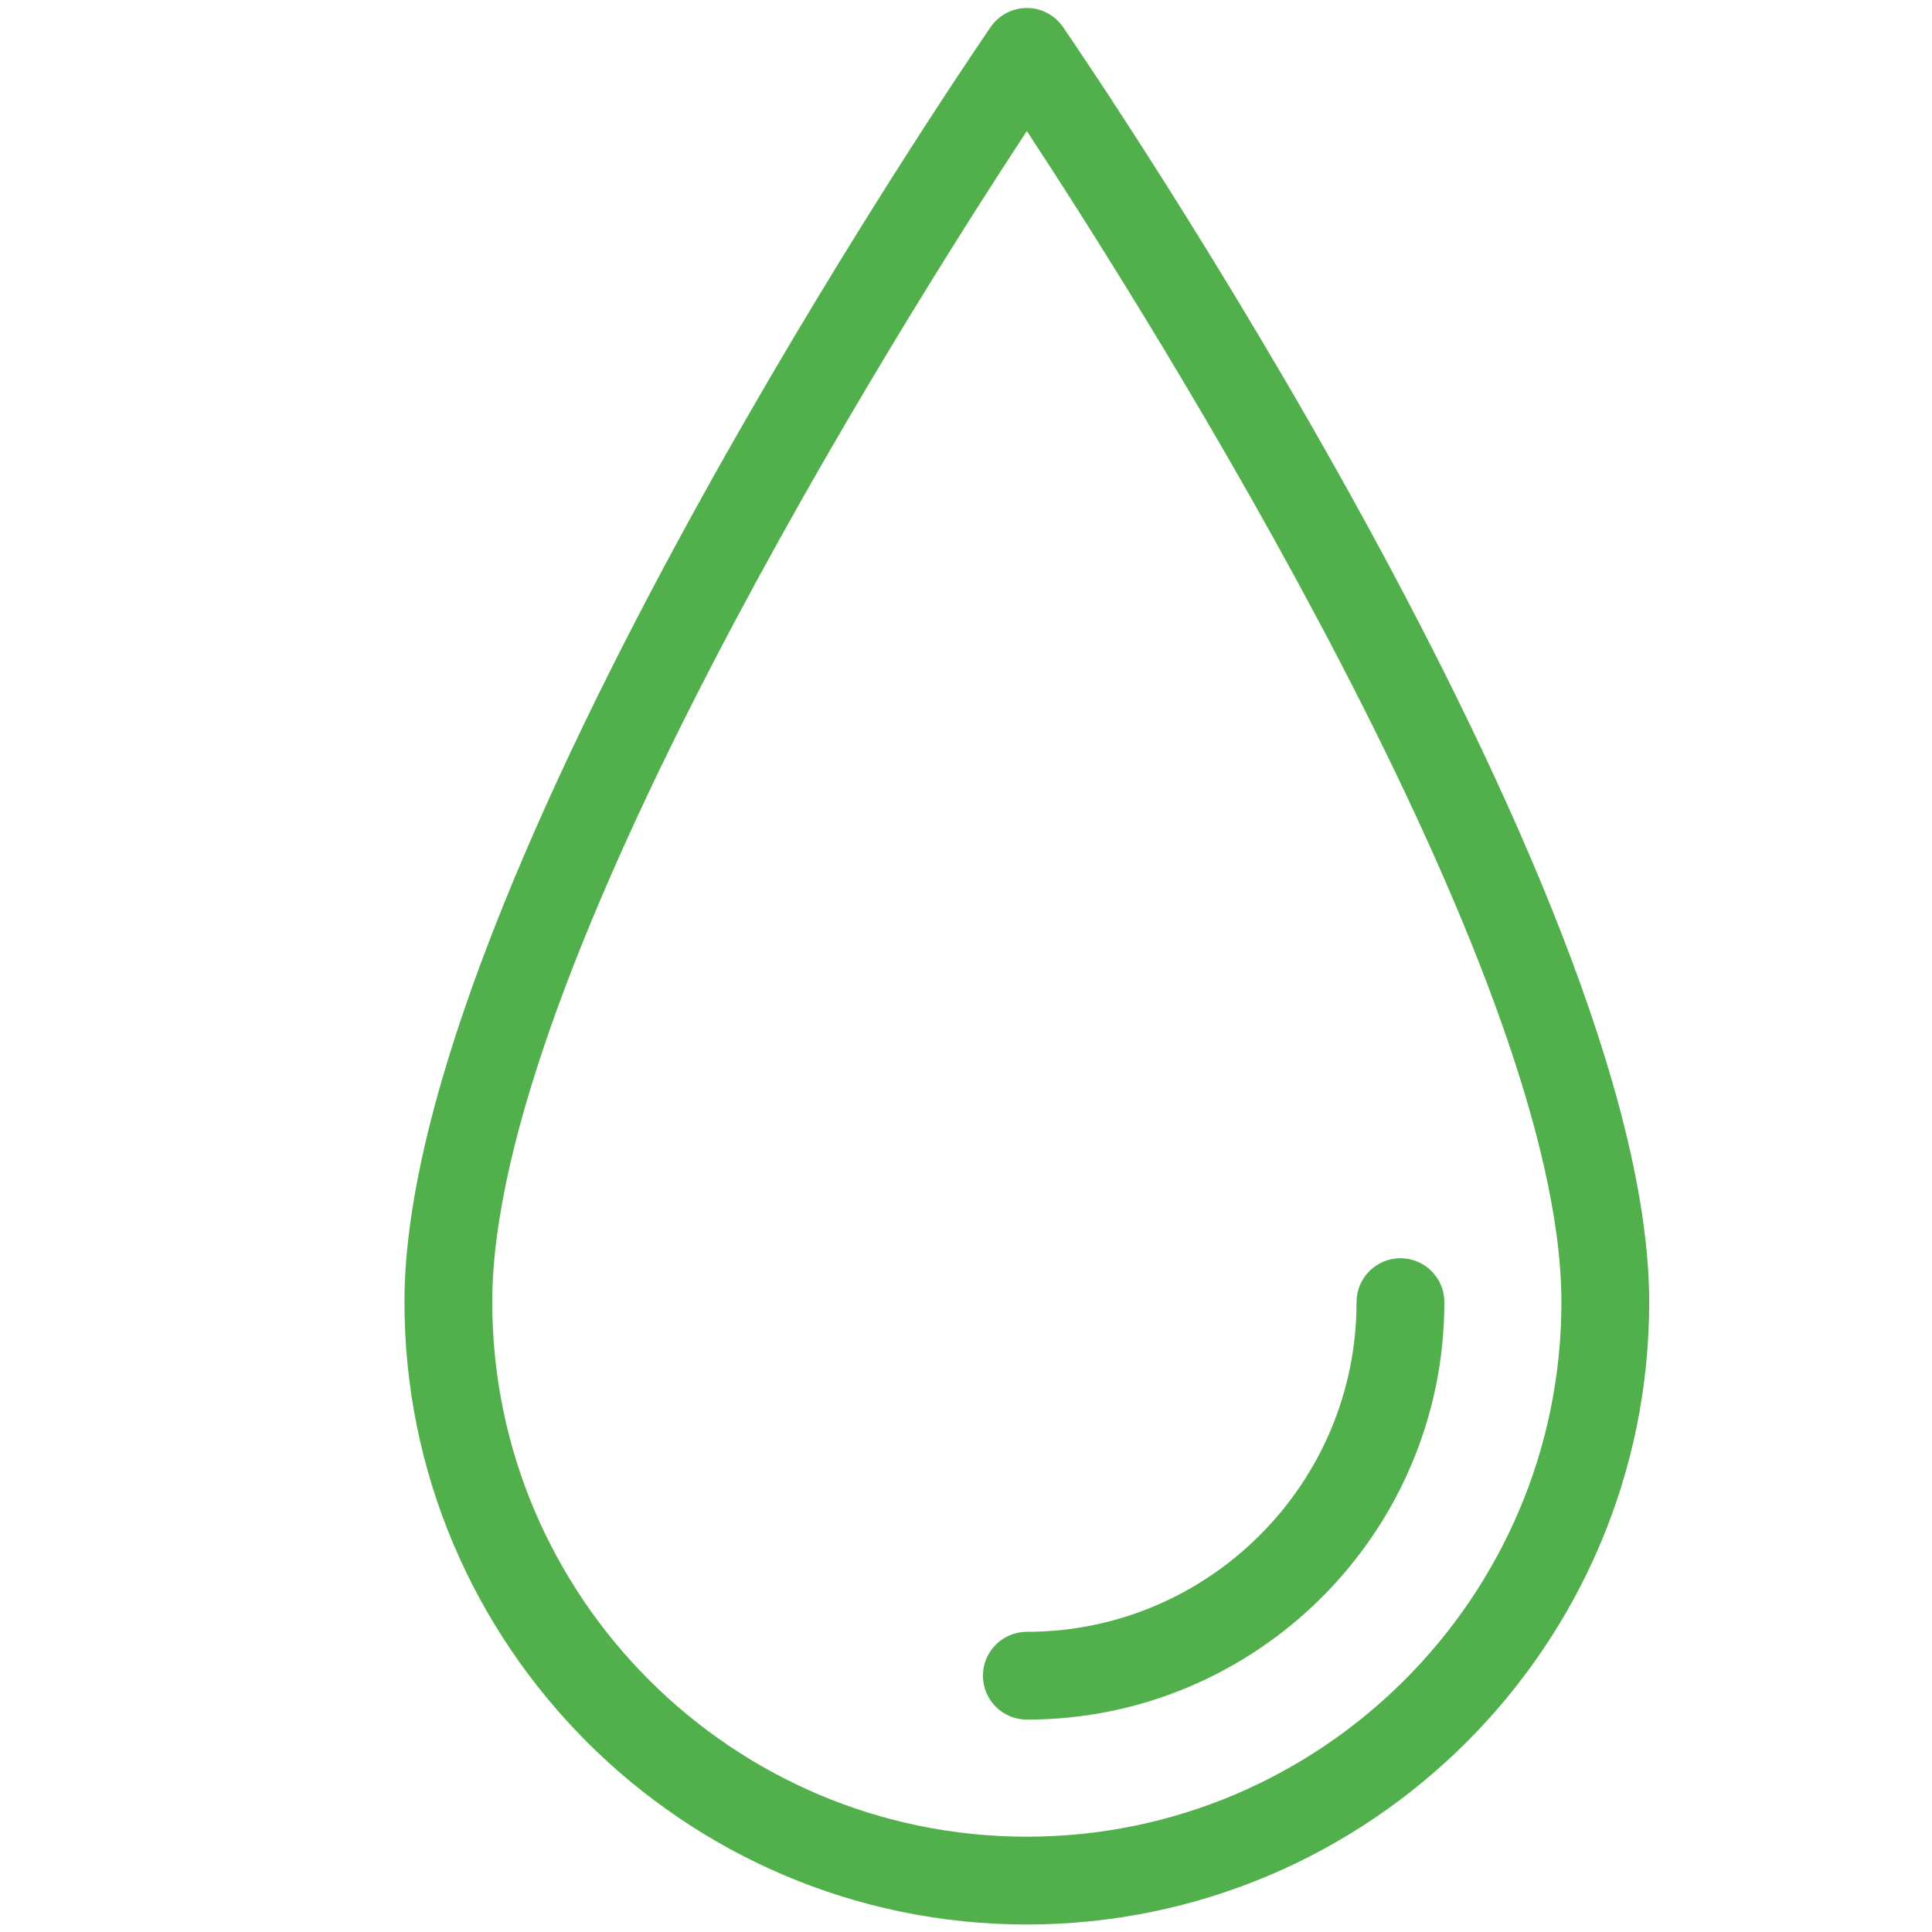 <?xml version="1.0" encoding="UTF-8" standalone="no"?>
<svg
   xmlns:dc="http://purl.org/dc/elements/1.1/"
   xmlns:cc="http://creativecommons.org/ns#"
   xmlns:rdf="http://www.w3.org/1999/02/22-rdf-syntax-ns#"
   xmlns:svg="http://www.w3.org/2000/svg"
   xmlns="http://www.w3.org/2000/svg"
   viewBox="0 0 439.977 439.977"
   height="439.977"
   width="439.977"
   xml:space="preserve"
   id="svg2"
   version="1.1"><defs
     id="defs6"><clipPath
       id="clipPath18"
       clipPathUnits="userSpaceOnUse"><path
         id="path16"
         d="M 0,329.983 H 329.983 V 0 H 0 Z" /></clipPath></defs><g
     transform="matrix(1.333,0,0,-1.333,0,439.977)"
     id="g10"><g
       id="g12"><g
         clip-path="url(#clipPath18)"
         id="g14"><g
           transform="translate(175.426,16.282)"
           id="g20"><path
             id="path22"
             style="fill:#52b04c;fill-opacity:1;fill-rule:nonzero;stroke:none"
             d="M 0,0 C -50.358,0 -91.327,40.969 -91.327,91.327 -91.327,147.933 -21.455,258.72 0,291.4 21.455,258.72 91.326,147.934 91.326,91.327 91.326,40.969 50.357,0 0,0 m 0,312.419 c -2.472,0 -4.784,-1.217 -6.183,-3.255 C -10.272,303.209 -106.328,162.496 -106.328,91.327 -106.328,32.698 -58.63,-15 -0.001,-15 c 58.629,0 106.326,47.698 106.326,106.327 0,71.169 -96.055,211.882 -100.144,217.837 -1.397,2.037 -3.71,3.255 -6.181,3.255 z" /></g><g
           transform="translate(167.927,43.784)"
           id="g24"><path
             id="path26"
             style="fill:#52b04c;fill-opacity:1;fill-rule:nonzero;stroke:none"
             d="m 0,0 c 0,-4.142 3.357,-7.5 7.5,-7.5 39.33,0 71.328,31.996 71.328,71.323 0,4.142 -3.357,7.5 -7.5,7.5 -4.143,0 -7.5,-3.358 -7.5,-7.5 C 63.828,32.766 38.559,7.5 7.5,7.5 3.357,7.5 0,4.142 0,0" /></g></g></g></g></svg>